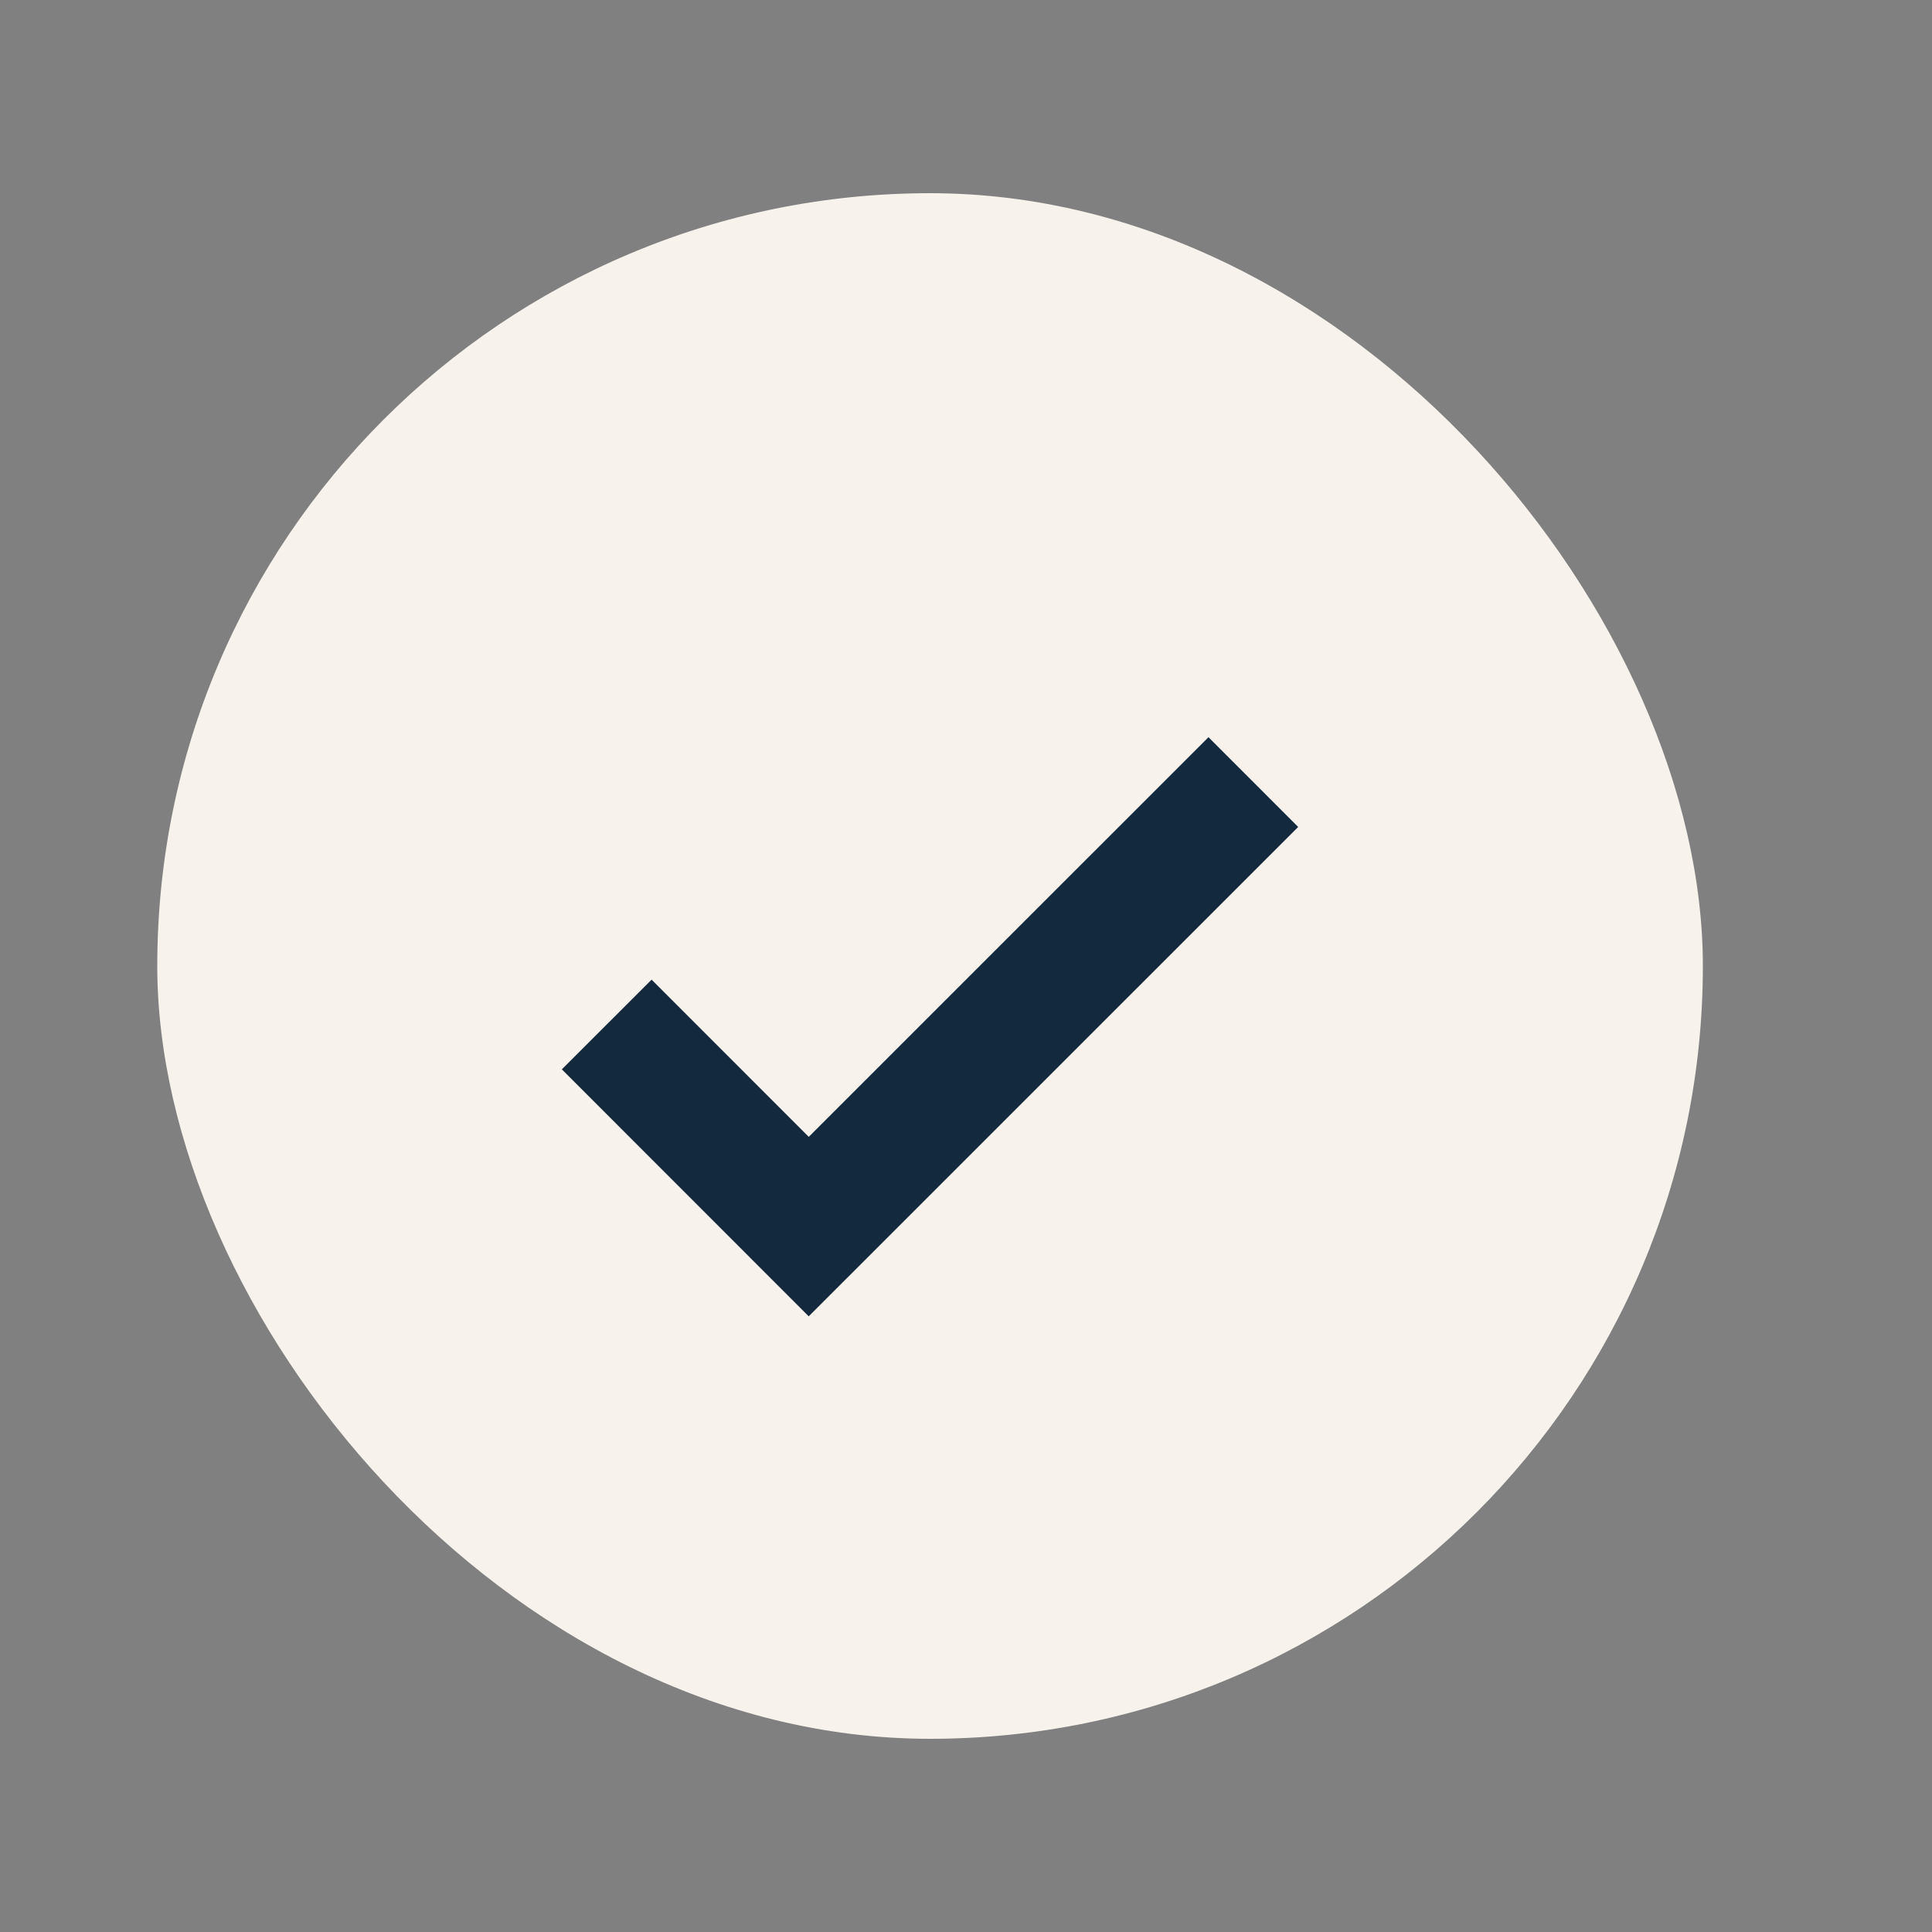 <svg width="25" height="25" viewBox="0 0 25 25" fill="none" xmlns="http://www.w3.org/2000/svg">
<rect x="0" y="0" width="25" height="25" fill="#808080" stroke="none"/>
<rect x="2.035" y="2.5" width="20" height="20" rx="10" fill="#F7F2EB"/>
<path d="M16.218 10.12L10.465 15.872L7.851 13.257" stroke="#13293D" stroke-width="1.642"/>
</svg>

